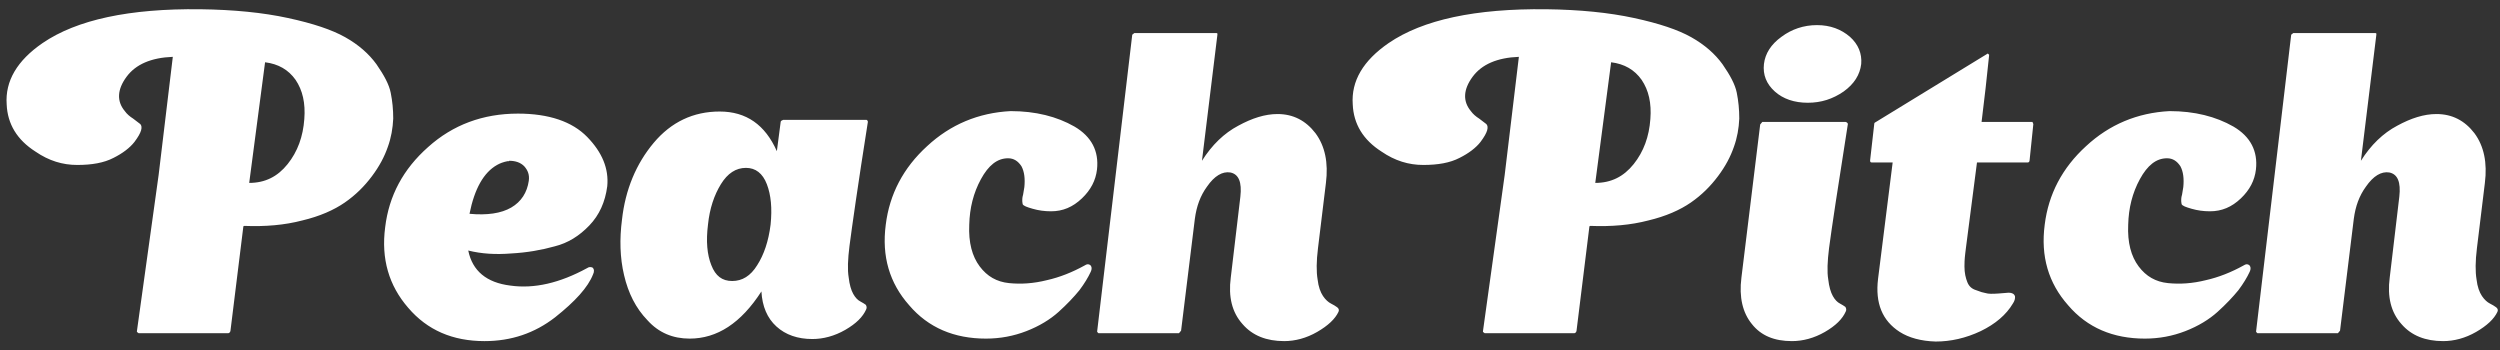<svg width="207" height="29" viewBox="0 0 207 29" fill="none" xmlns="http://www.w3.org/2000/svg">
<rect x="0" y="0" width="207" height="29" fill="#333333" stroke="none"/>
<path d="M16.59 0.766C19.355 0.801 21.775 1.043 23.849 1.492C25.923 1.941 27.478 2.46 28.584 3.082C29.69 3.704 30.554 4.464 31.176 5.328C31.798 6.227 32.213 6.988 32.351 7.679C32.49 8.37 32.559 9.061 32.559 9.822C32.524 10.617 32.386 11.412 32.109 12.172C31.833 12.967 31.418 13.762 30.796 14.591C30.174 15.421 29.448 16.147 28.549 16.769C27.651 17.391 26.476 17.91 25.024 18.255C23.572 18.635 21.982 18.774 20.22 18.704L20.151 18.739L19.079 27.415C19.044 27.518 18.975 27.587 18.906 27.587H11.475L11.337 27.484V27.415L13.134 14.488L14.309 4.706C12.512 4.775 11.233 5.328 10.473 6.365C9.712 7.402 9.643 8.37 10.335 9.2C10.507 9.442 10.749 9.649 11.026 9.822C11.302 10.029 11.475 10.167 11.613 10.271C11.717 10.375 11.752 10.547 11.682 10.79C11.613 11.031 11.441 11.342 11.129 11.757C10.749 12.241 10.162 12.691 9.401 13.071C8.606 13.485 7.604 13.658 6.394 13.658C5.185 13.658 4.044 13.313 2.938 12.552C1.417 11.584 0.622 10.271 0.553 8.647C0.415 6.711 1.417 5.017 3.525 3.566C6.36 1.63 10.715 0.697 16.59 0.766ZM25.197 9.856C25.3 8.543 25.058 7.471 24.471 6.607C23.883 5.778 23.054 5.294 21.948 5.156L20.634 15.145C21.948 15.145 22.985 14.626 23.814 13.589C24.644 12.552 25.093 11.308 25.197 9.856ZM49.071 22.161C49.209 22.299 49.209 22.506 49.106 22.714C48.691 23.785 47.62 24.96 45.961 26.274C44.267 27.587 42.331 28.244 40.119 28.244C37.492 28.244 35.384 27.345 33.794 25.479C32.204 23.647 31.547 21.435 31.893 18.808C32.204 16.216 33.379 14.004 35.453 12.172C37.492 10.34 39.981 9.407 42.884 9.407C45.442 9.407 47.378 10.064 48.622 11.342C49.866 12.621 50.419 13.969 50.281 15.421C50.108 16.734 49.624 17.806 48.795 18.67C47.965 19.534 47.032 20.122 45.926 20.398C44.82 20.709 43.61 20.917 42.331 20.986C41.053 21.089 39.877 21.02 38.771 20.744C39.117 22.437 40.292 23.405 42.262 23.647C44.232 23.924 46.341 23.44 48.622 22.195C48.76 22.092 48.933 22.092 49.071 22.161ZM41.156 13.658C40.05 14.28 39.29 15.628 38.875 17.702C40.327 17.84 41.502 17.668 42.331 17.184C43.161 16.7 43.645 15.939 43.783 14.972C43.852 14.488 43.714 14.108 43.403 13.762C43.092 13.451 42.677 13.313 42.158 13.313C42.158 13.347 42.124 13.347 42.124 13.347H42.02C41.675 13.416 41.398 13.52 41.156 13.658ZM70.338 20.364C70.199 21.47 70.165 22.334 70.269 22.956C70.338 23.578 70.476 24.027 70.649 24.338C70.822 24.649 71.029 24.857 71.236 24.96C71.444 25.064 71.582 25.168 71.686 25.237C71.755 25.341 71.789 25.479 71.72 25.617C71.444 26.239 70.891 26.792 69.992 27.311C69.093 27.829 68.16 28.071 67.261 28.071C66.052 28.071 65.049 27.726 64.289 27.034C63.529 26.343 63.114 25.375 63.045 24.131C61.351 26.758 59.381 28.037 57.1 28.037C55.717 28.037 54.542 27.553 53.609 26.516C52.641 25.514 52.019 24.269 51.673 22.783C51.328 21.331 51.293 19.776 51.501 18.186C51.777 15.697 52.676 13.555 54.127 11.826C55.579 10.098 57.411 9.234 59.588 9.234C61.8 9.234 63.356 10.34 64.324 12.518L64.635 10.133C64.635 10.098 64.635 10.064 64.669 10.029C64.704 9.995 64.738 9.96 64.773 9.96L64.842 9.925H71.755C71.824 9.96 71.859 10.029 71.859 10.098C71.029 15.352 70.545 18.774 70.338 20.364ZM60.625 23.267C61.455 23.267 62.146 22.852 62.699 21.953C63.252 21.089 63.632 19.983 63.805 18.601C63.943 17.253 63.84 16.147 63.494 15.248C63.148 14.35 62.561 13.9 61.766 13.9C60.936 13.9 60.245 14.35 59.692 15.248C59.139 16.147 58.759 17.253 58.621 18.601C58.448 19.983 58.551 21.089 58.897 21.953C59.243 22.852 59.796 23.267 60.625 23.267ZM90.278 21.953C90.416 22.092 90.416 22.299 90.312 22.506C90.105 22.956 89.794 23.474 89.379 24.027C88.93 24.58 88.342 25.202 87.651 25.825C86.959 26.447 86.061 27 84.989 27.415C83.918 27.829 82.812 28.037 81.637 28.037C79.01 28.037 76.867 27.138 75.277 25.272C73.653 23.44 72.996 21.228 73.341 18.601C73.653 16.078 74.793 13.9 76.763 12.103C78.699 10.306 81.014 9.338 83.676 9.2C85.75 9.2 87.513 9.649 88.964 10.478C90.381 11.308 91.003 12.518 90.831 14.038C90.727 14.937 90.312 15.732 89.586 16.423C88.826 17.149 87.996 17.495 87.029 17.495C86.476 17.495 85.992 17.426 85.508 17.287C85.024 17.149 84.747 17.046 84.678 16.907C84.644 16.769 84.644 16.631 84.644 16.562C84.644 16.492 84.644 16.354 84.713 16.112C84.747 15.87 84.782 15.663 84.817 15.49C84.886 14.799 84.817 14.211 84.575 13.762C84.298 13.347 83.952 13.105 83.469 13.105C82.57 13.105 81.844 13.693 81.222 14.833C80.6 15.974 80.289 17.218 80.254 18.601C80.185 20.087 80.496 21.228 81.118 22.057C81.74 22.887 82.535 23.336 83.538 23.44C84.54 23.543 85.577 23.474 86.683 23.198C87.754 22.956 88.791 22.541 89.794 21.988C90.001 21.85 90.139 21.85 90.278 21.953ZM109.131 20.536C108.992 21.642 108.992 22.506 109.096 23.129C109.165 23.751 109.338 24.2 109.545 24.511C109.753 24.822 109.995 25.03 110.202 25.133C110.409 25.237 110.582 25.341 110.72 25.444C110.859 25.548 110.893 25.686 110.824 25.825C110.548 26.412 109.96 26.965 109.061 27.484C108.163 28.002 107.23 28.244 106.331 28.244C104.879 28.244 103.704 27.795 102.875 26.827C102.01 25.859 101.699 24.58 101.907 22.99L102.702 16.285C102.84 15.075 102.563 14.419 101.872 14.28C101.216 14.177 100.559 14.557 99.937 15.456C99.384 16.216 99.073 17.08 98.934 18.117L97.794 27.38L97.621 27.587H90.95L90.847 27.484V27.415L93.75 2.874L93.923 2.736H100.732L100.801 2.771V2.874L99.522 13.313C100.351 11.999 101.354 11.031 102.529 10.409C103.67 9.787 104.741 9.442 105.778 9.442C107.091 9.442 108.128 9.995 108.923 11.031C109.718 12.103 109.995 13.485 109.787 15.145L109.131 20.536ZM128.044 0.766C130.809 0.801 133.229 1.043 135.302 1.492C137.376 1.941 138.932 2.46 140.038 3.082C141.144 3.704 142.008 4.464 142.63 5.328C143.252 6.227 143.667 6.988 143.805 7.679C143.943 8.37 144.012 9.061 144.012 9.822C143.978 10.617 143.84 11.412 143.563 12.172C143.287 12.967 142.872 13.762 142.25 14.591C141.627 15.421 140.902 16.147 140.003 16.769C139.104 17.391 137.929 17.91 136.478 18.255C135.026 18.635 133.436 18.774 131.673 18.704L131.604 18.739L130.533 27.415C130.498 27.518 130.429 27.587 130.36 27.587H122.929L122.79 27.484V27.415L124.588 14.488L125.763 4.706C123.966 4.775 122.687 5.328 121.926 6.365C121.166 7.402 121.097 8.37 121.788 9.2C121.961 9.442 122.203 9.649 122.479 9.822C122.756 10.029 122.929 10.167 123.067 10.271C123.171 10.375 123.205 10.547 123.136 10.79C123.067 11.031 122.894 11.342 122.583 11.757C122.203 12.241 121.615 12.691 120.855 13.071C120.06 13.485 119.058 13.658 117.848 13.658C116.638 13.658 115.498 13.313 114.391 12.552C112.871 11.584 112.076 10.271 112.007 8.647C111.868 6.711 112.871 5.017 114.979 3.566C117.813 1.63 122.168 0.697 128.044 0.766ZM136.65 9.856C136.754 8.543 136.512 7.471 135.924 6.607C135.337 5.778 134.507 5.294 133.401 5.156L132.088 15.145C133.401 15.145 134.438 14.626 135.268 13.589C136.097 12.552 136.547 11.308 136.65 9.856ZM154.109 5.294C154.005 6.193 153.521 6.953 152.657 7.575C151.758 8.197 150.791 8.508 149.685 8.508C148.578 8.508 147.645 8.197 146.954 7.575C146.263 6.953 145.952 6.193 146.055 5.294C146.159 4.43 146.643 3.669 147.507 3.047C148.337 2.425 149.339 2.079 150.445 2.079C151.551 2.079 152.45 2.425 153.175 3.047C153.867 3.669 154.178 4.43 154.109 5.294ZM145.744 10.306L145.917 10.098H152.83C152.933 10.133 153.003 10.202 153.003 10.271C152.173 15.525 151.655 18.947 151.447 20.536C151.309 21.642 151.274 22.506 151.378 23.129C151.447 23.751 151.586 24.2 151.758 24.511C151.931 24.822 152.139 25.03 152.346 25.133C152.553 25.237 152.692 25.341 152.795 25.41C152.864 25.514 152.899 25.652 152.83 25.79C152.553 26.412 152 26.965 151.102 27.484C150.203 28.002 149.27 28.244 148.371 28.244C146.919 28.244 145.813 27.795 145.053 26.827C144.293 25.894 143.982 24.615 144.189 22.99L145.744 10.306ZM166.32 24.235C166.597 24.235 166.77 24.338 166.839 24.511C166.873 24.719 166.804 24.926 166.666 25.133C166.113 26.067 165.214 26.827 164.005 27.415C162.76 28.002 161.516 28.279 160.272 28.279C159.062 28.244 158.06 27.968 157.299 27.484C155.848 26.55 155.26 25.099 155.502 23.094L156.712 13.451H154.984C154.88 13.451 154.845 13.416 154.845 13.278L155.191 10.236C155.191 10.167 155.26 10.133 155.329 10.098L164.592 4.43L164.696 4.534C164.696 4.568 164.696 4.603 164.696 4.603C164.523 6.331 164.316 8.163 164.074 10.098H168.29L168.36 10.271L168.049 13.278C168.049 13.382 167.979 13.451 167.91 13.451H163.694L162.795 20.398L162.726 20.951C162.657 21.504 162.657 21.884 162.657 22.057C162.657 22.61 162.76 23.025 162.899 23.371C163.037 23.716 163.279 23.924 163.624 24.027C163.97 24.166 164.212 24.235 164.419 24.269C164.627 24.338 164.972 24.338 165.456 24.304C165.94 24.269 166.217 24.235 166.32 24.235ZM186.238 21.953C186.377 22.092 186.377 22.299 186.273 22.506C186.066 22.956 185.754 23.474 185.34 24.027C184.89 24.58 184.303 25.202 183.612 25.825C182.92 26.447 182.022 27 180.95 27.415C179.879 27.829 178.773 28.037 177.597 28.037C174.971 28.037 172.828 27.138 171.238 25.272C169.613 23.44 168.957 21.228 169.302 18.601C169.613 16.078 170.754 13.9 172.724 12.103C174.66 10.306 176.975 9.338 179.637 9.2C181.711 9.2 183.473 9.649 184.925 10.478C186.342 11.308 186.964 12.518 186.791 14.038C186.688 14.937 186.273 15.732 185.547 16.423C184.787 17.149 183.957 17.495 182.989 17.495C182.436 17.495 181.952 17.426 181.469 17.287C180.985 17.149 180.708 17.046 180.639 16.907C180.604 16.769 180.604 16.631 180.604 16.562C180.604 16.492 180.604 16.354 180.674 16.112C180.708 15.87 180.743 15.663 180.777 15.49C180.846 14.799 180.777 14.211 180.535 13.762C180.259 13.347 179.913 13.105 179.429 13.105C178.531 13.105 177.805 13.693 177.183 14.833C176.561 15.974 176.25 17.218 176.215 18.601C176.146 20.087 176.457 21.228 177.079 22.057C177.701 22.887 178.496 23.336 179.498 23.44C180.501 23.543 181.538 23.474 182.644 23.198C183.715 22.956 184.752 22.541 185.754 21.988C185.962 21.85 186.1 21.85 186.238 21.953ZM205.091 20.536C204.953 21.642 204.953 22.506 205.057 23.129C205.126 23.751 205.299 24.2 205.506 24.511C205.713 24.822 205.955 25.03 206.163 25.133C206.37 25.237 206.543 25.341 206.681 25.444C206.82 25.548 206.854 25.686 206.785 25.825C206.508 26.412 205.921 26.965 205.022 27.484C204.124 28.002 203.19 28.244 202.292 28.244C200.84 28.244 199.665 27.795 198.835 26.827C197.971 25.859 197.66 24.58 197.868 22.99L198.663 16.285C198.801 15.075 198.524 14.419 197.833 14.28C197.176 14.177 196.52 14.557 195.897 15.456C195.344 16.216 195.033 17.08 194.895 18.117L193.755 27.38L193.582 27.587H186.911L186.807 27.484V27.415L189.711 2.874L189.883 2.736H196.692L196.762 2.771V2.874L195.483 13.313C196.312 11.999 197.315 11.031 198.49 10.409C199.63 9.787 200.702 9.442 201.739 9.442C203.052 9.442 204.089 9.995 204.884 11.031C205.679 12.103 205.955 13.485 205.748 15.145L205.091 20.536Z" fill="white"/>
</svg>
